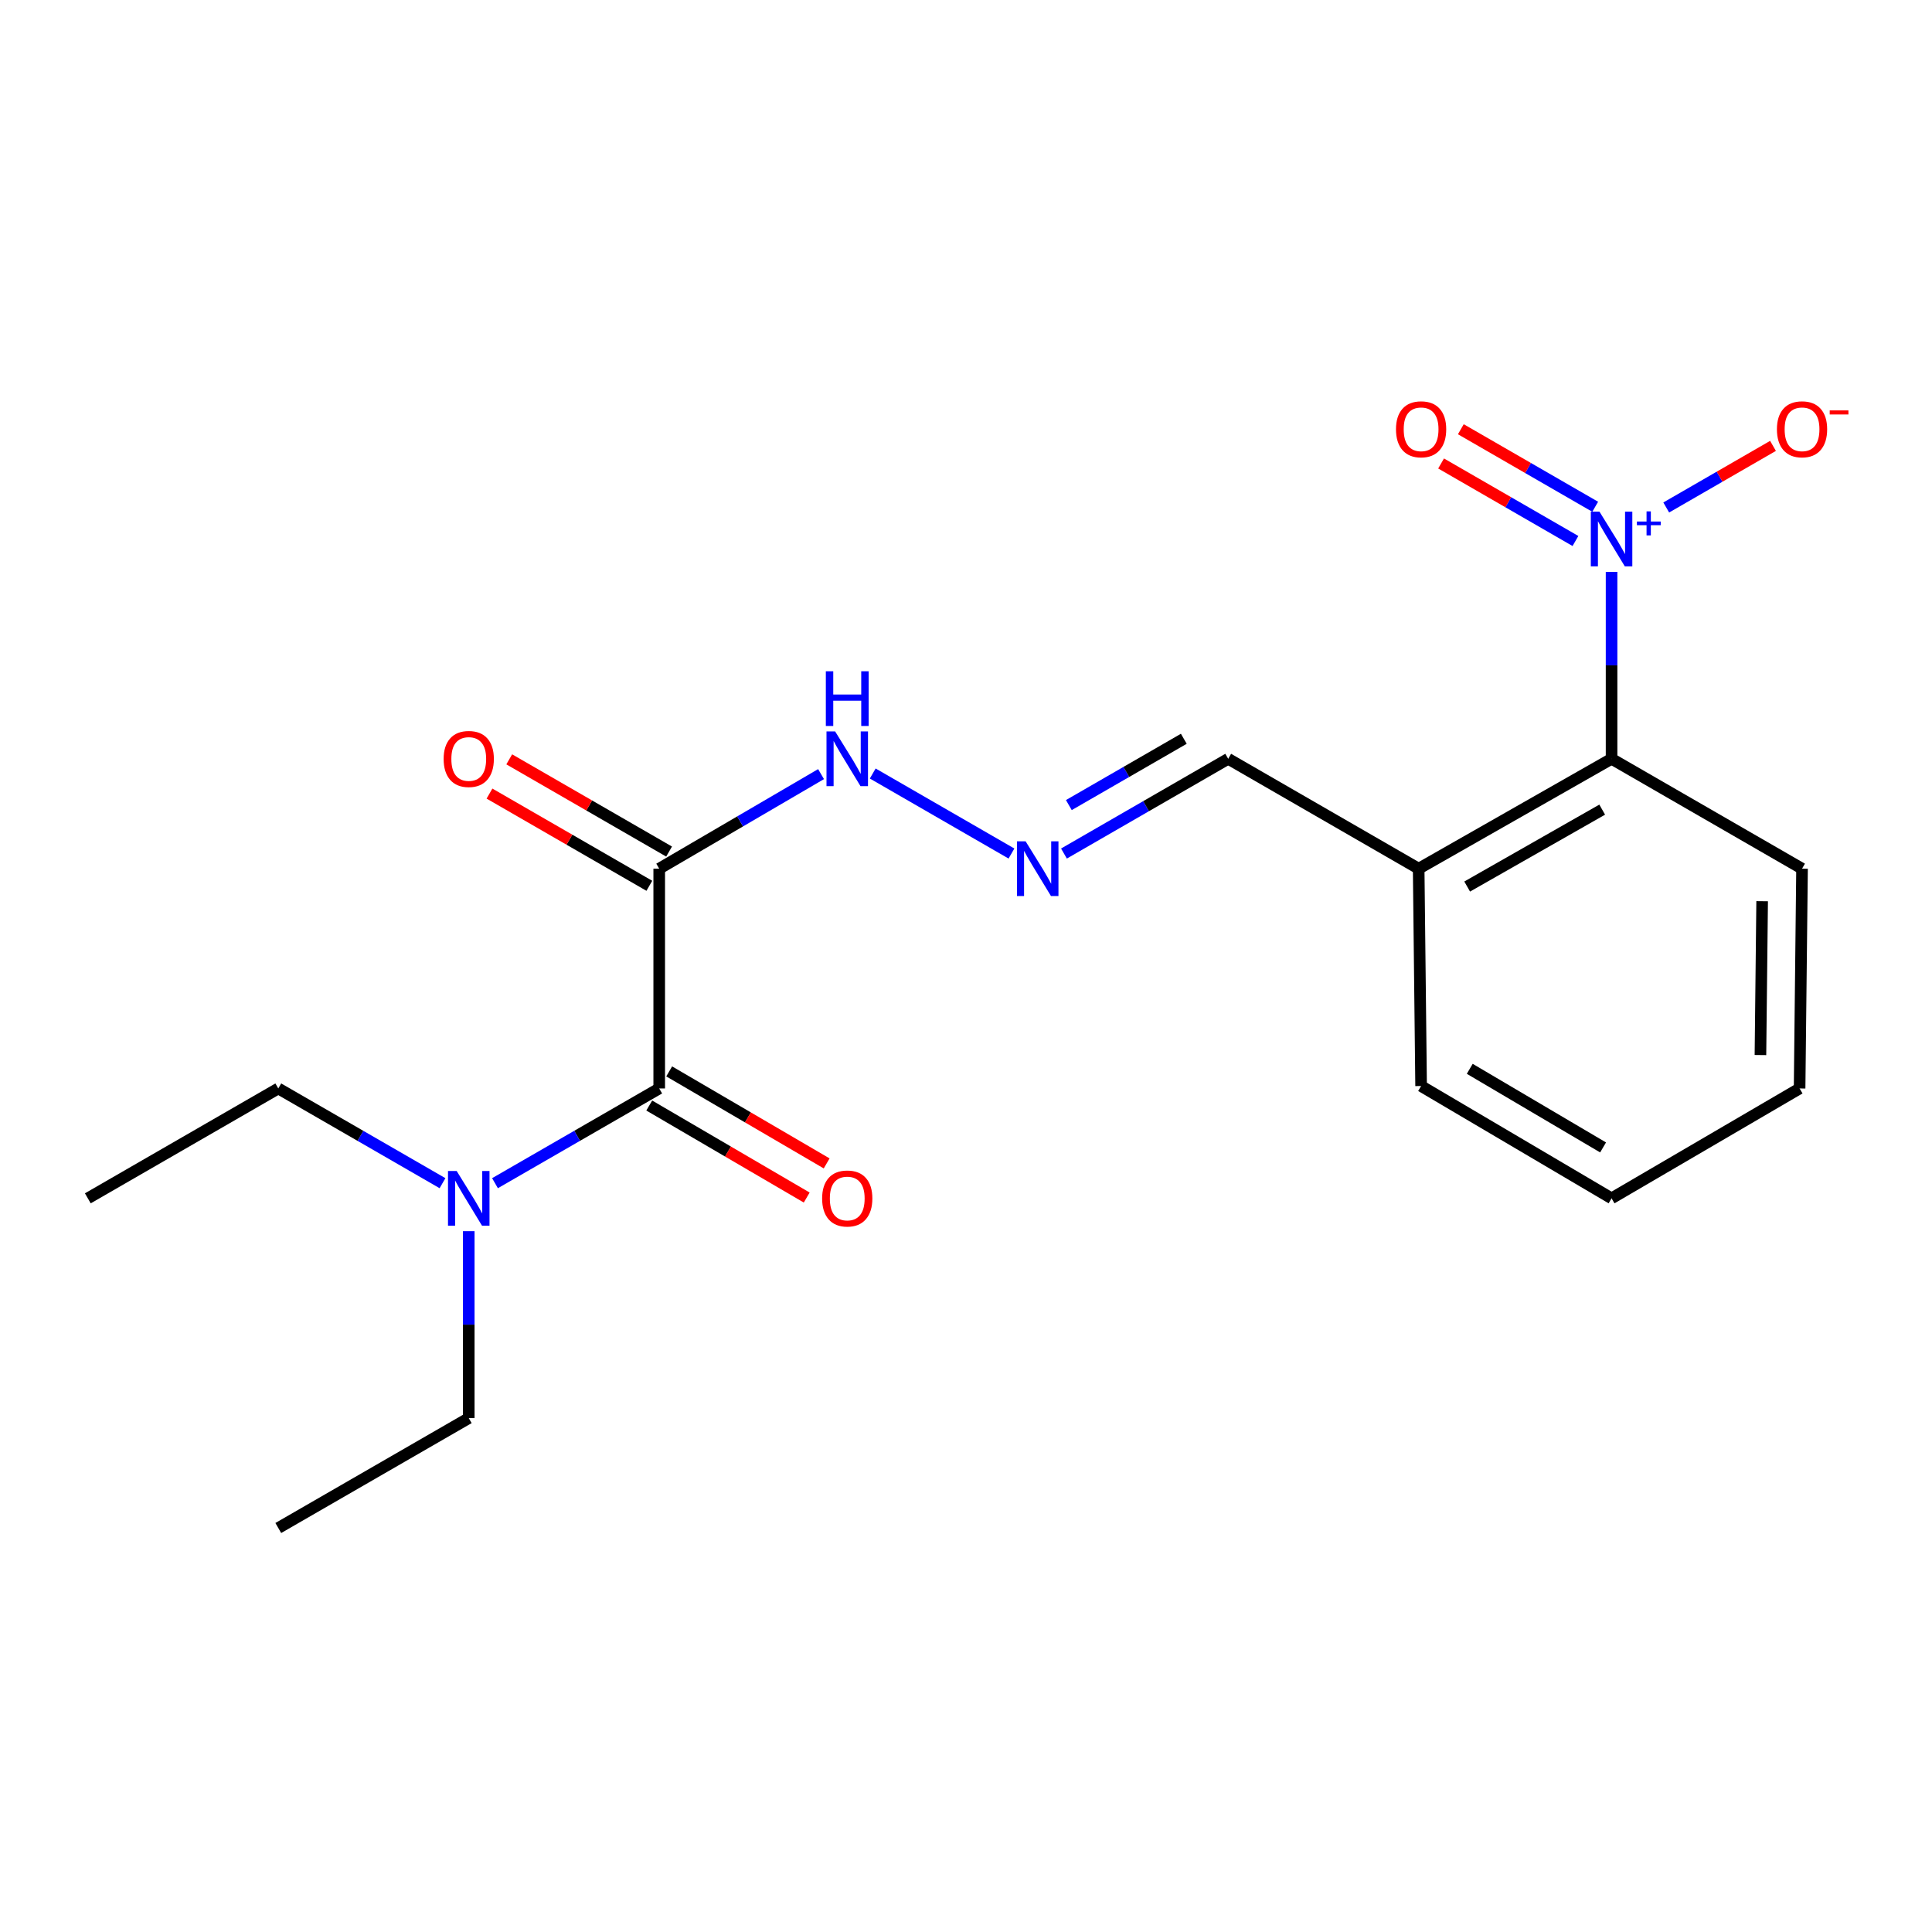 <?xml version='1.0' encoding='iso-8859-1'?>
<svg version='1.1' baseProfile='full'
              xmlns='http://www.w3.org/2000/svg'
                      xmlns:rdkit='http://www.rdkit.org/xml'
                      xmlns:xlink='http://www.w3.org/1999/xlink'
                  xml:space='preserve'
width='1000px' height='1000px' viewBox='0 0 1000 1000'>
<!-- END OF HEADER -->
<rect style='opacity:1.0;fill:#FFFFFF;stroke:none' width='1000' height='1000' x='0' y='0'> </rect>
<path class='bond-2' d='M 834.146,296.001 L 834.146,344.379' style='fill:none;fill-rule:evenodd;stroke:#0000FF;stroke-width:6px;stroke-linecap:butt;stroke-linejoin:miter;stroke-opacity:1' />
<path class='bond-2' d='M 834.146,344.379 L 834.146,392.757' style='fill:none;fill-rule:evenodd;stroke:#000000;stroke-width:6px;stroke-linecap:butt;stroke-linejoin:miter;stroke-opacity:1' />
<path class='bond-5' d='M 862.437,262.675 L 890.07,246.731' style='fill:none;fill-rule:evenodd;stroke:#0000FF;stroke-width:6px;stroke-linecap:butt;stroke-linejoin:miter;stroke-opacity:1' />
<path class='bond-5' d='M 890.07,246.731 L 917.703,230.788' style='fill:none;fill-rule:evenodd;stroke:#FF0000;stroke-width:6px;stroke-linecap:butt;stroke-linejoin:miter;stroke-opacity:1' />
<path class='bond-8' d='M 825.674,262.298 L 790.9,242.235' style='fill:none;fill-rule:evenodd;stroke:#0000FF;stroke-width:6px;stroke-linecap:butt;stroke-linejoin:miter;stroke-opacity:1' />
<path class='bond-8' d='M 790.9,242.235 L 756.127,222.172' style='fill:none;fill-rule:evenodd;stroke:#FF0000;stroke-width:6px;stroke-linecap:butt;stroke-linejoin:miter;stroke-opacity:1' />
<path class='bond-8' d='M 815.449,280.02 L 780.675,259.957' style='fill:none;fill-rule:evenodd;stroke:#0000FF;stroke-width:6px;stroke-linecap:butt;stroke-linejoin:miter;stroke-opacity:1' />
<path class='bond-8' d='M 780.675,259.957 L 745.902,239.894' style='fill:none;fill-rule:evenodd;stroke:#FF0000;stroke-width:6px;stroke-linecap:butt;stroke-linejoin:miter;stroke-opacity:1' />
<path class='bond-0' d='M 341.21,449.625 L 383.092,425.152' style='fill:none;fill-rule:evenodd;stroke:#000000;stroke-width:6px;stroke-linecap:butt;stroke-linejoin:miter;stroke-opacity:1' />
<path class='bond-0' d='M 383.092,425.152 L 424.975,400.679' style='fill:none;fill-rule:evenodd;stroke:#0000FF;stroke-width:6px;stroke-linecap:butt;stroke-linejoin:miter;stroke-opacity:1' />
<path class='bond-1' d='M 341.21,449.625 L 341.21,563.385' style='fill:none;fill-rule:evenodd;stroke:#000000;stroke-width:6px;stroke-linecap:butt;stroke-linejoin:miter;stroke-opacity:1' />
<path class='bond-9' d='M 346.322,440.764 L 304.952,416.9' style='fill:none;fill-rule:evenodd;stroke:#000000;stroke-width:6px;stroke-linecap:butt;stroke-linejoin:miter;stroke-opacity:1' />
<path class='bond-9' d='M 304.952,416.9 L 263.582,393.036' style='fill:none;fill-rule:evenodd;stroke:#FF0000;stroke-width:6px;stroke-linecap:butt;stroke-linejoin:miter;stroke-opacity:1' />
<path class='bond-9' d='M 336.098,458.487 L 294.728,434.623' style='fill:none;fill-rule:evenodd;stroke:#000000;stroke-width:6px;stroke-linecap:butt;stroke-linejoin:miter;stroke-opacity:1' />
<path class='bond-9' d='M 294.728,434.623 L 253.358,410.759' style='fill:none;fill-rule:evenodd;stroke:#FF0000;stroke-width:6px;stroke-linecap:butt;stroke-linejoin:miter;stroke-opacity:1' />
<path class='bond-6' d='M 341.21,563.385 L 298.71,587.901' style='fill:none;fill-rule:evenodd;stroke:#000000;stroke-width:6px;stroke-linecap:butt;stroke-linejoin:miter;stroke-opacity:1' />
<path class='bond-6' d='M 298.71,587.901 L 256.21,612.417' style='fill:none;fill-rule:evenodd;stroke:#0000FF;stroke-width:6px;stroke-linecap:butt;stroke-linejoin:miter;stroke-opacity:1' />
<path class='bond-10' d='M 336.049,572.218 L 376.801,596.031' style='fill:none;fill-rule:evenodd;stroke:#000000;stroke-width:6px;stroke-linecap:butt;stroke-linejoin:miter;stroke-opacity:1' />
<path class='bond-10' d='M 376.801,596.031 L 417.554,619.844' style='fill:none;fill-rule:evenodd;stroke:#FF0000;stroke-width:6px;stroke-linecap:butt;stroke-linejoin:miter;stroke-opacity:1' />
<path class='bond-10' d='M 346.371,554.553 L 387.124,578.365' style='fill:none;fill-rule:evenodd;stroke:#000000;stroke-width:6px;stroke-linecap:butt;stroke-linejoin:miter;stroke-opacity:1' />
<path class='bond-10' d='M 387.124,578.365 L 427.876,602.178' style='fill:none;fill-rule:evenodd;stroke:#FF0000;stroke-width:6px;stroke-linecap:butt;stroke-linejoin:miter;stroke-opacity:1' />
<path class='bond-4' d='M 834.146,392.757 L 734.3,449.625' style='fill:none;fill-rule:evenodd;stroke:#000000;stroke-width:6px;stroke-linecap:butt;stroke-linejoin:miter;stroke-opacity:1' />
<path class='bond-4' d='M 829.296,419.066 L 759.403,458.874' style='fill:none;fill-rule:evenodd;stroke:#000000;stroke-width:6px;stroke-linecap:butt;stroke-linejoin:miter;stroke-opacity:1' />
<path class='bond-12' d='M 834.146,392.757 L 932.732,449.625' style='fill:none;fill-rule:evenodd;stroke:#000000;stroke-width:6px;stroke-linecap:butt;stroke-linejoin:miter;stroke-opacity:1' />
<path class='bond-3' d='M 550.704,441.79 L 593.209,417.273' style='fill:none;fill-rule:evenodd;stroke:#0000FF;stroke-width:6px;stroke-linecap:butt;stroke-linejoin:miter;stroke-opacity:1' />
<path class='bond-3' d='M 593.209,417.273 L 635.715,392.757' style='fill:none;fill-rule:evenodd;stroke:#000000;stroke-width:6px;stroke-linecap:butt;stroke-linejoin:miter;stroke-opacity:1' />
<path class='bond-3' d='M 553.233,416.711 L 582.987,399.55' style='fill:none;fill-rule:evenodd;stroke:#0000FF;stroke-width:6px;stroke-linecap:butt;stroke-linejoin:miter;stroke-opacity:1' />
<path class='bond-3' d='M 582.987,399.55 L 612.74,382.388' style='fill:none;fill-rule:evenodd;stroke:#000000;stroke-width:6px;stroke-linecap:butt;stroke-linejoin:miter;stroke-opacity:1' />
<path class='bond-7' d='M 523.533,441.789 L 451.726,400.367' style='fill:none;fill-rule:evenodd;stroke:#0000FF;stroke-width:6px;stroke-linecap:butt;stroke-linejoin:miter;stroke-opacity:1' />
<path class='bond-11' d='M 734.3,449.625 L 635.715,392.757' style='fill:none;fill-rule:evenodd;stroke:#000000;stroke-width:6px;stroke-linecap:butt;stroke-linejoin:miter;stroke-opacity:1' />
<path class='bond-15' d='M 734.3,449.625 L 735.561,562.124' style='fill:none;fill-rule:evenodd;stroke:#000000;stroke-width:6px;stroke-linecap:butt;stroke-linejoin:miter;stroke-opacity:1' />
<path class='bond-13' d='M 229.039,612.417 L 186.54,587.901' style='fill:none;fill-rule:evenodd;stroke:#0000FF;stroke-width:6px;stroke-linecap:butt;stroke-linejoin:miter;stroke-opacity:1' />
<path class='bond-13' d='M 186.54,587.901 L 144.04,563.385' style='fill:none;fill-rule:evenodd;stroke:#000000;stroke-width:6px;stroke-linecap:butt;stroke-linejoin:miter;stroke-opacity:1' />
<path class='bond-14' d='M 242.625,637.258 L 242.625,685.636' style='fill:none;fill-rule:evenodd;stroke:#0000FF;stroke-width:6px;stroke-linecap:butt;stroke-linejoin:miter;stroke-opacity:1' />
<path class='bond-14' d='M 242.625,685.636 L 242.625,734.014' style='fill:none;fill-rule:evenodd;stroke:#000000;stroke-width:6px;stroke-linecap:butt;stroke-linejoin:miter;stroke-opacity:1' />
<path class='bond-18' d='M 932.732,449.625 L 931.47,563.385' style='fill:none;fill-rule:evenodd;stroke:#000000;stroke-width:6px;stroke-linecap:butt;stroke-linejoin:miter;stroke-opacity:1' />
<path class='bond-18' d='M 912.083,466.463 L 911.2,546.094' style='fill:none;fill-rule:evenodd;stroke:#000000;stroke-width:6px;stroke-linecap:butt;stroke-linejoin:miter;stroke-opacity:1' />
<path class='bond-16' d='M 144.04,563.385 L 45.455,620.254' style='fill:none;fill-rule:evenodd;stroke:#000000;stroke-width:6px;stroke-linecap:butt;stroke-linejoin:miter;stroke-opacity:1' />
<path class='bond-17' d='M 242.625,734.014 L 144.04,790.894' style='fill:none;fill-rule:evenodd;stroke:#000000;stroke-width:6px;stroke-linecap:butt;stroke-linejoin:miter;stroke-opacity:1' />
<path class='bond-20' d='M 735.561,562.124 L 834.146,620.254' style='fill:none;fill-rule:evenodd;stroke:#000000;stroke-width:6px;stroke-linecap:butt;stroke-linejoin:miter;stroke-opacity:1' />
<path class='bond-20' d='M 760.741,553.219 L 829.751,593.91' style='fill:none;fill-rule:evenodd;stroke:#000000;stroke-width:6px;stroke-linecap:butt;stroke-linejoin:miter;stroke-opacity:1' />
<path class='bond-19' d='M 931.47,563.385 L 834.146,620.254' style='fill:none;fill-rule:evenodd;stroke:#000000;stroke-width:6px;stroke-linecap:butt;stroke-linejoin:miter;stroke-opacity:1' />
<path  class='atom-0' d='M 827.886 264.837
L 837.166 279.837
Q 838.086 281.317, 839.566 283.997
Q 841.046 286.677, 841.126 286.837
L 841.126 264.837
L 844.886 264.837
L 844.886 293.157
L 841.006 293.157
L 831.046 276.757
Q 829.886 274.837, 828.646 272.637
Q 827.446 270.437, 827.086 269.757
L 827.086 293.157
L 823.406 293.157
L 823.406 264.837
L 827.886 264.837
' fill='#0000FF'/>
<path  class='atom-0' d='M 847.262 269.942
L 852.252 269.942
L 852.252 264.688
L 854.47 264.688
L 854.47 269.942
L 859.591 269.942
L 859.591 271.843
L 854.47 271.843
L 854.47 277.123
L 852.252 277.123
L 852.252 271.843
L 847.262 271.843
L 847.262 269.942
' fill='#0000FF'/>
<path  class='atom-4' d='M 530.858 435.465
L 540.138 450.465
Q 541.058 451.945, 542.538 454.625
Q 544.018 457.305, 544.098 457.465
L 544.098 435.465
L 547.858 435.465
L 547.858 463.785
L 543.978 463.785
L 534.018 447.385
Q 532.858 445.465, 531.618 443.265
Q 530.418 441.065, 530.058 440.385
L 530.058 463.785
L 526.378 463.785
L 526.378 435.465
L 530.858 435.465
' fill='#0000FF'/>
<path  class='atom-6' d='M 919.732 222.197
Q 919.732 215.397, 923.092 211.597
Q 926.452 207.797, 932.732 207.797
Q 939.012 207.797, 942.372 211.597
Q 945.732 215.397, 945.732 222.197
Q 945.732 229.077, 942.332 232.997
Q 938.932 236.877, 932.732 236.877
Q 926.492 236.877, 923.092 232.997
Q 919.732 229.117, 919.732 222.197
M 932.732 233.677
Q 937.052 233.677, 939.372 230.797
Q 941.732 227.877, 941.732 222.197
Q 941.732 216.637, 939.372 213.837
Q 937.052 210.997, 932.732 210.997
Q 928.412 210.997, 926.052 213.797
Q 923.732 216.597, 923.732 222.197
Q 923.732 227.917, 926.052 230.797
Q 928.412 233.677, 932.732 233.677
' fill='#FF0000'/>
<path  class='atom-6' d='M 947.052 212.42
L 956.74 212.42
L 956.74 214.532
L 947.052 214.532
L 947.052 212.42
' fill='#FF0000'/>
<path  class='atom-7' d='M 236.365 606.094
L 245.645 621.094
Q 246.565 622.574, 248.045 625.254
Q 249.525 627.934, 249.605 628.094
L 249.605 606.094
L 253.365 606.094
L 253.365 634.414
L 249.485 634.414
L 239.525 618.014
Q 238.365 616.094, 237.125 613.894
Q 235.925 611.694, 235.565 611.014
L 235.565 634.414
L 231.885 634.414
L 231.885 606.094
L 236.365 606.094
' fill='#0000FF'/>
<path  class='atom-8' d='M 432.273 378.597
L 441.553 393.597
Q 442.473 395.077, 443.953 397.757
Q 445.433 400.437, 445.513 400.597
L 445.513 378.597
L 449.273 378.597
L 449.273 406.917
L 445.393 406.917
L 435.433 390.517
Q 434.273 388.597, 433.033 386.397
Q 431.833 384.197, 431.473 383.517
L 431.473 406.917
L 427.793 406.917
L 427.793 378.597
L 432.273 378.597
' fill='#0000FF'/>
<path  class='atom-8' d='M 427.453 347.445
L 431.293 347.445
L 431.293 359.485
L 445.773 359.485
L 445.773 347.445
L 449.613 347.445
L 449.613 375.765
L 445.773 375.765
L 445.773 362.685
L 431.293 362.685
L 431.293 375.765
L 427.453 375.765
L 427.453 347.445
' fill='#0000FF'/>
<path  class='atom-9' d='M 722.561 222.197
Q 722.561 215.397, 725.921 211.597
Q 729.281 207.797, 735.561 207.797
Q 741.841 207.797, 745.201 211.597
Q 748.561 215.397, 748.561 222.197
Q 748.561 229.077, 745.161 232.997
Q 741.761 236.877, 735.561 236.877
Q 729.321 236.877, 725.921 232.997
Q 722.561 229.117, 722.561 222.197
M 735.561 233.677
Q 739.881 233.677, 742.201 230.797
Q 744.561 227.877, 744.561 222.197
Q 744.561 216.637, 742.201 213.837
Q 739.881 210.997, 735.561 210.997
Q 731.241 210.997, 728.881 213.797
Q 726.561 216.597, 726.561 222.197
Q 726.561 227.917, 728.881 230.797
Q 731.241 233.677, 735.561 233.677
' fill='#FF0000'/>
<path  class='atom-10' d='M 229.625 392.837
Q 229.625 386.037, 232.985 382.237
Q 236.345 378.437, 242.625 378.437
Q 248.905 378.437, 252.265 382.237
Q 255.625 386.037, 255.625 392.837
Q 255.625 399.717, 252.225 403.637
Q 248.825 407.517, 242.625 407.517
Q 236.385 407.517, 232.985 403.637
Q 229.625 399.757, 229.625 392.837
M 242.625 404.317
Q 246.945 404.317, 249.265 401.437
Q 251.625 398.517, 251.625 392.837
Q 251.625 387.277, 249.265 384.477
Q 246.945 381.637, 242.625 381.637
Q 238.305 381.637, 235.945 384.437
Q 233.625 387.237, 233.625 392.837
Q 233.625 398.557, 235.945 401.437
Q 238.305 404.317, 242.625 404.317
' fill='#FF0000'/>
<path  class='atom-11' d='M 425.533 620.334
Q 425.533 613.534, 428.893 609.734
Q 432.253 605.934, 438.533 605.934
Q 444.813 605.934, 448.173 609.734
Q 451.533 613.534, 451.533 620.334
Q 451.533 627.214, 448.133 631.134
Q 444.733 635.014, 438.533 635.014
Q 432.293 635.014, 428.893 631.134
Q 425.533 627.254, 425.533 620.334
M 438.533 631.814
Q 442.853 631.814, 445.173 628.934
Q 447.533 626.014, 447.533 620.334
Q 447.533 614.774, 445.173 611.974
Q 442.853 609.134, 438.533 609.134
Q 434.213 609.134, 431.853 611.934
Q 429.533 614.734, 429.533 620.334
Q 429.533 626.054, 431.853 628.934
Q 434.213 631.814, 438.533 631.814
' fill='#FF0000'/>
</svg>
